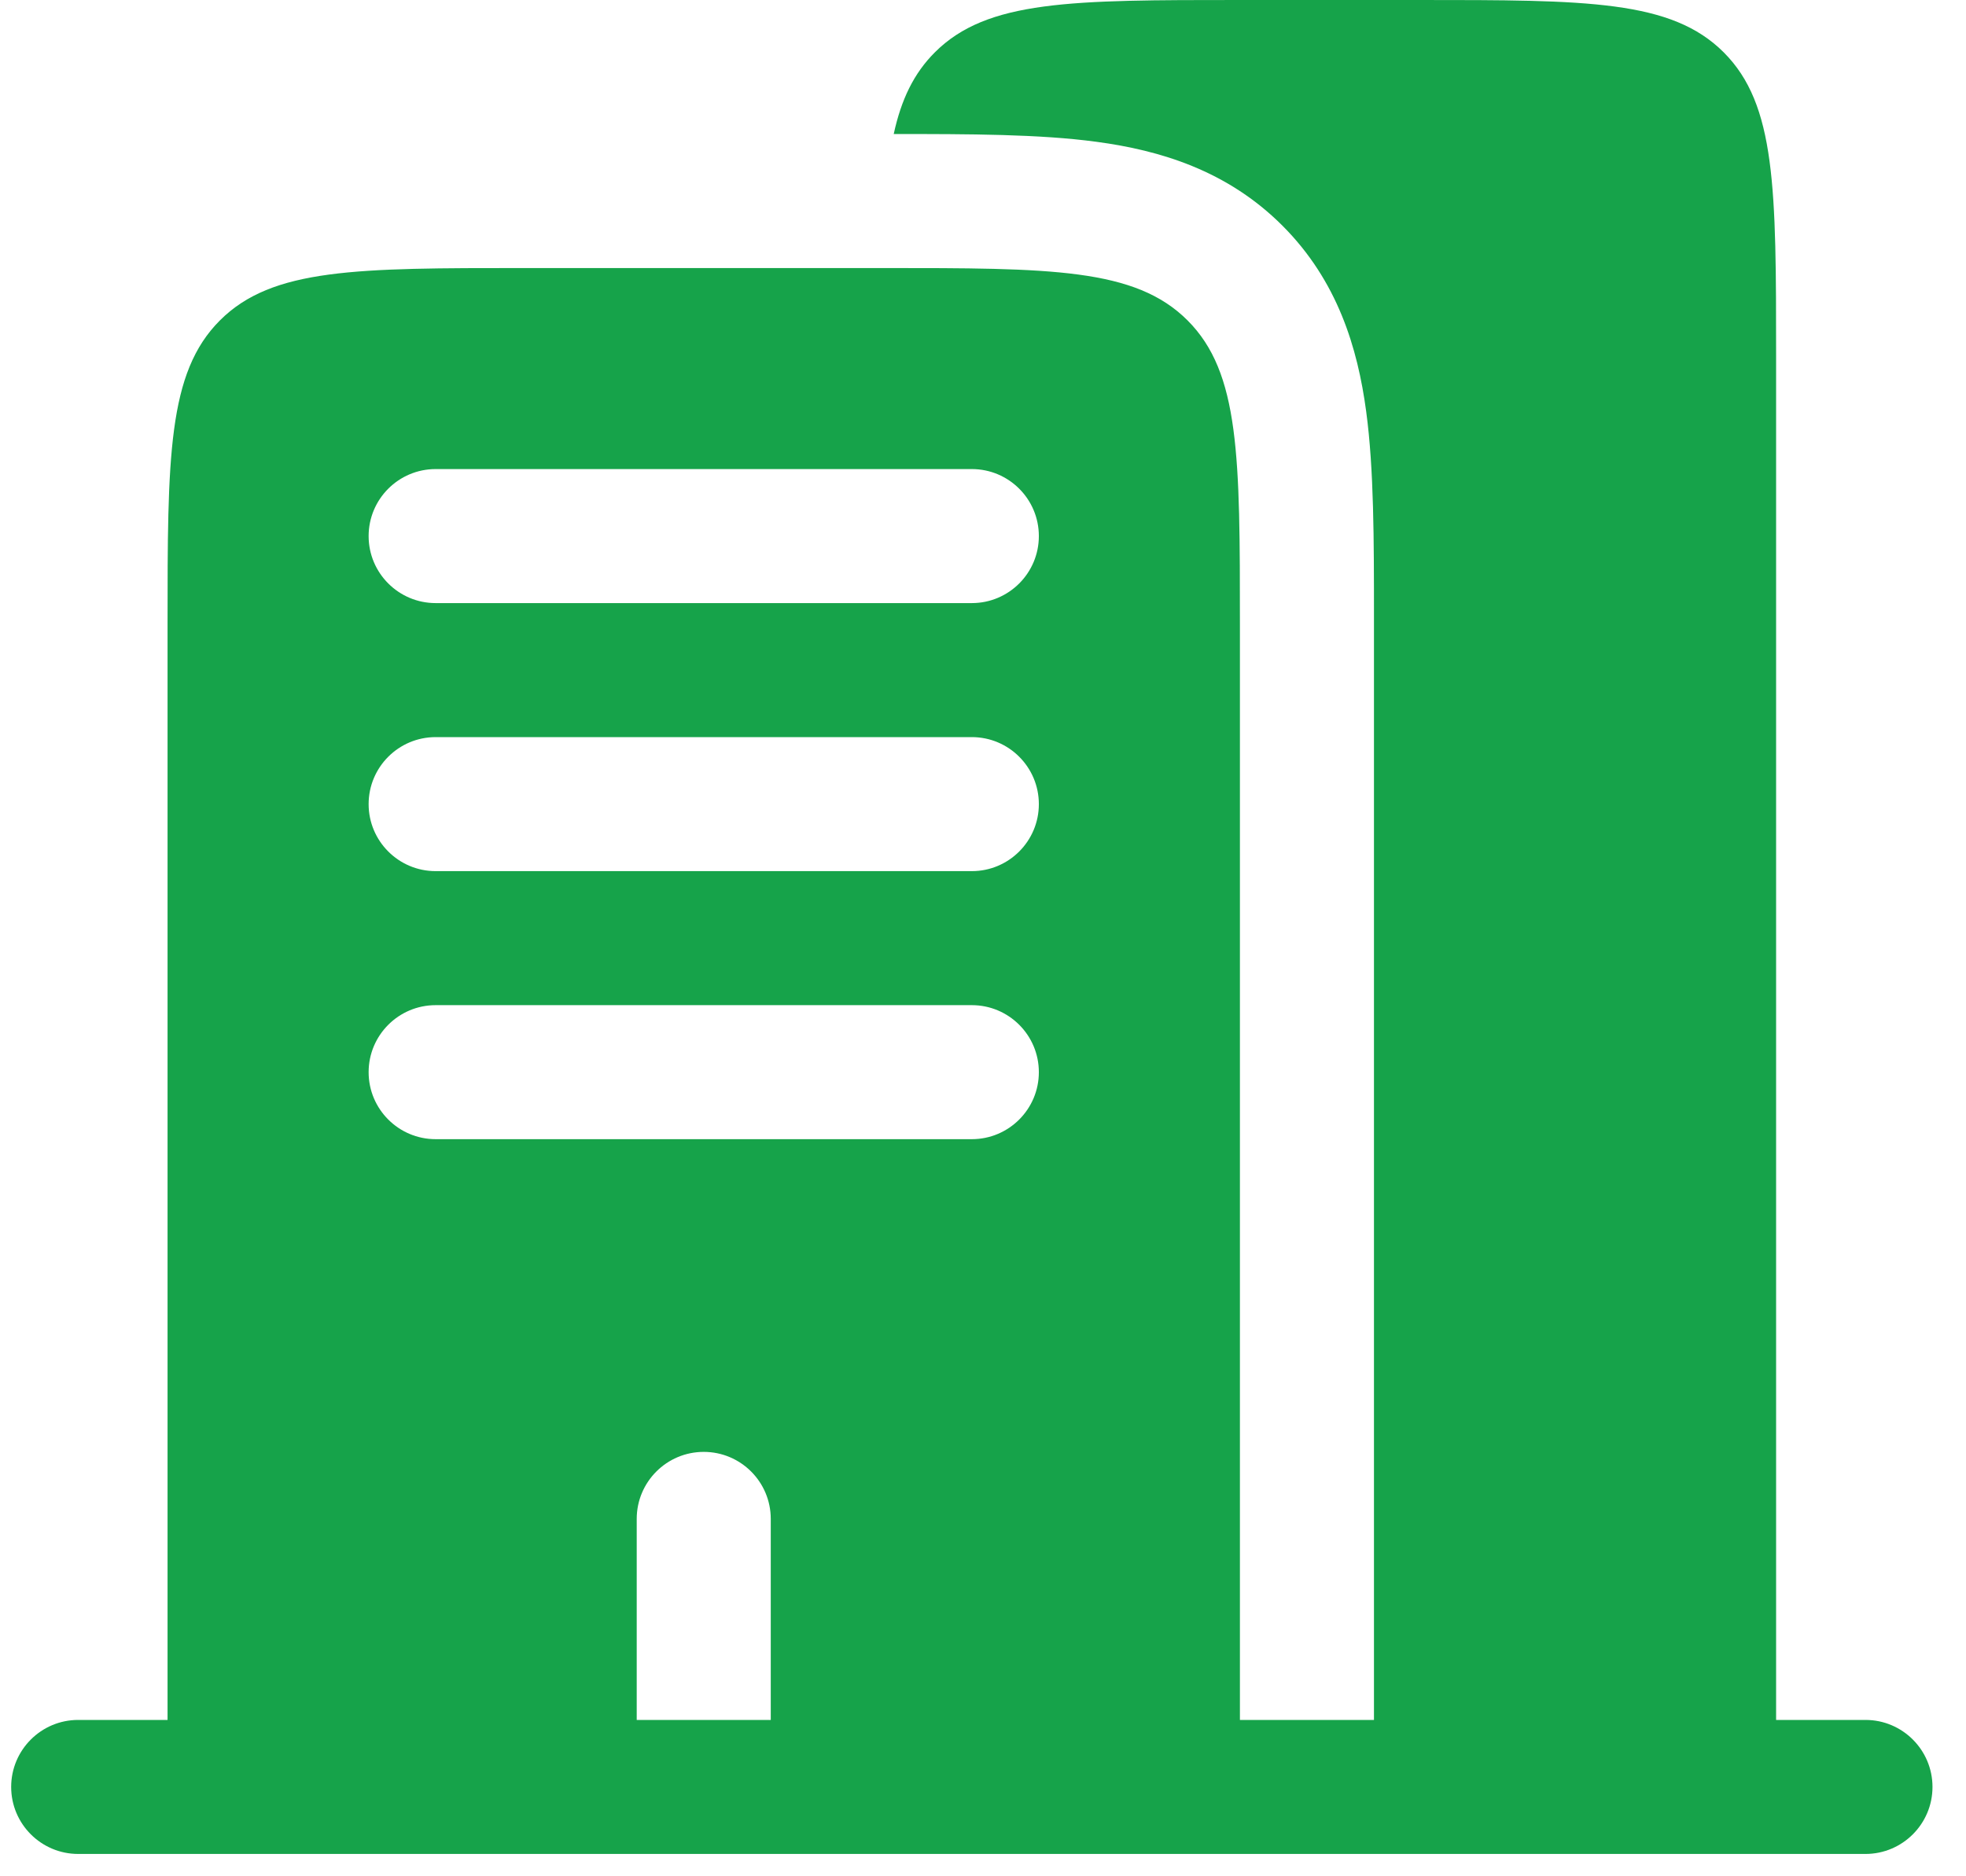 <svg width="22" height="21" viewBox="0 0 22 21" fill="none" xmlns="http://www.w3.org/2000/svg">
<path fill-rule="evenodd" clip-rule="evenodd" d="M13.875 0H15.875C17.761 0 18.703 0 19.289 0.586C19.875 1.172 19.875 2.114 19.875 4V19.25H20.875C21.289 19.25 21.625 19.586 21.625 20C21.625 20.414 21.289 20.75 20.875 20.75H0.875C0.461 20.75 0.125 20.414 0.125 20C0.125 19.586 0.461 19.25 0.875 19.25H1.875V7C1.875 5.114 1.875 4.172 2.461 3.586C3.047 3 3.989 3 5.875 3H9.875C11.761 3 12.703 3 13.289 3.586C13.875 4.172 13.875 5.114 13.875 7V19.25H15.375V7L15.375 6.911C15.375 6.045 15.375 5.251 15.288 4.606C15.193 3.895 14.968 3.143 14.35 2.525C13.732 1.907 12.98 1.682 12.269 1.587C11.633 1.501 10.852 1.5 10.001 1.5C10.085 1.113 10.226 0.821 10.461 0.586C11.047 0 11.989 0 13.875 0ZM4.125 6C4.125 5.586 4.461 5.25 4.875 5.25H10.875C11.289 5.25 11.625 5.586 11.625 6C11.625 6.414 11.289 6.75 10.875 6.75H4.875C4.461 6.75 4.125 6.414 4.125 6ZM4.125 9C4.125 8.586 4.461 8.25 4.875 8.25H10.875C11.289 8.25 11.625 8.586 11.625 9C11.625 9.414 11.289 9.75 10.875 9.75H4.875C4.461 9.75 4.125 9.414 4.125 9ZM4.125 12C4.125 11.586 4.461 11.25 4.875 11.25H10.875C11.289 11.25 11.625 11.586 11.625 12C11.625 12.414 11.289 12.75 10.875 12.75H4.875C4.461 12.75 4.125 12.414 4.125 12ZM7.875 16.25C8.289 16.25 8.625 16.586 8.625 17V19.25H7.125V17C7.125 16.586 7.461 16.25 7.875 16.25Z" fill="#16A34A"/>
</svg>
